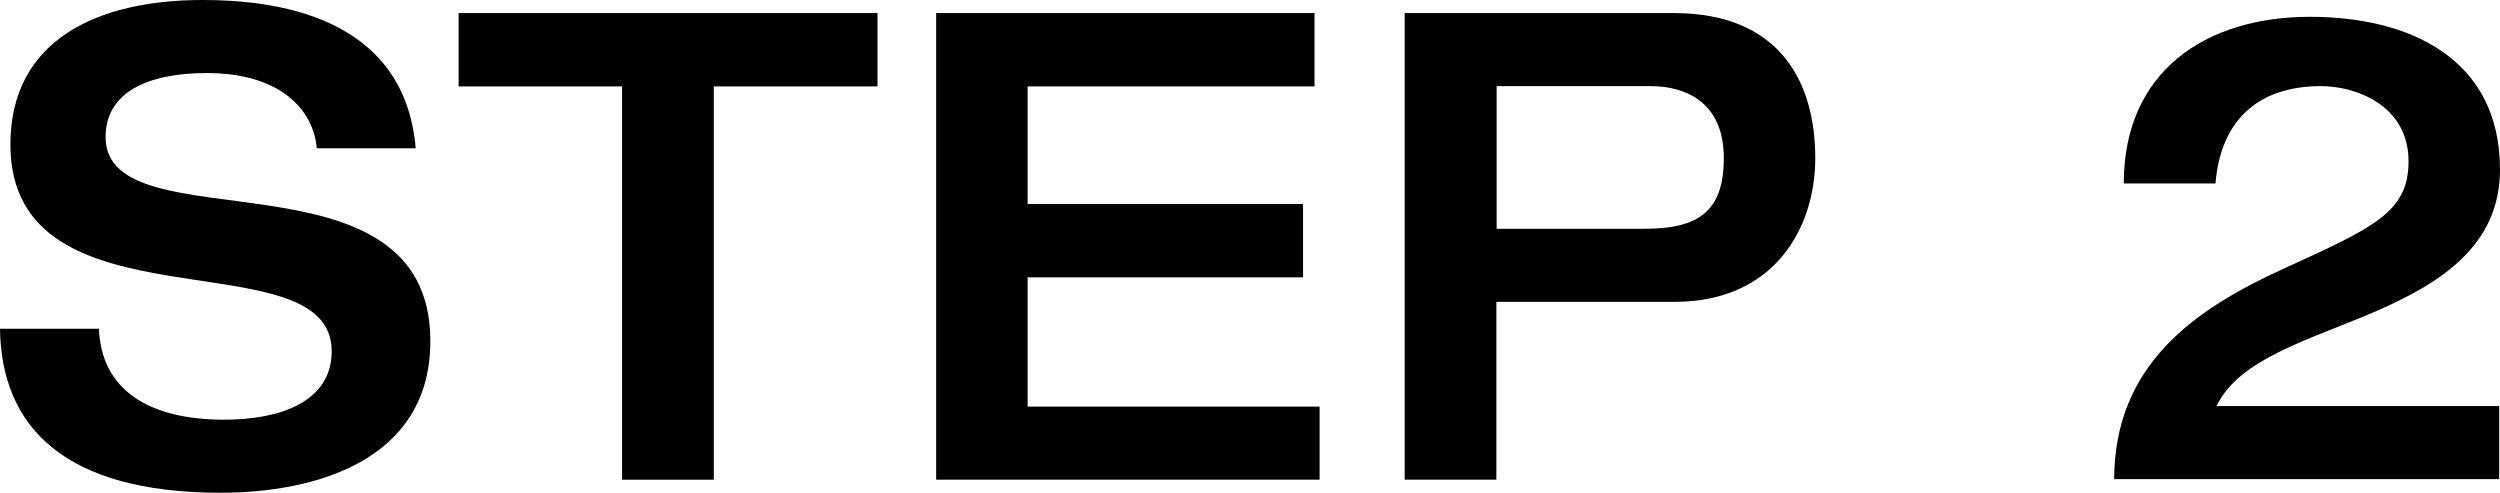 <?xml version="1.0" encoding="UTF-8"?><svg id="uuid-003516cc-ff32-4319-990c-c48b9822b548" xmlns="http://www.w3.org/2000/svg" viewBox="0 0 93.76 18.48"><g id="uuid-a1884325-c38a-41ec-8f1e-89ebca97e2b6"><path d="M7.6,0c2.52,0,7.56.49,7.99,5.56h-3.71c-.11-1.35-1.26-2.82-4.12-2.82-2.29,0-3.8.76-3.8,2.4,0,4.12,12.18.17,12.18,7.65,0,4.51-4.37,5.69-7.86,5.69C2.4,18.48.05,16,0,12.33h3.71c.09,2.3,1.88,3.41,4.7,3.41,2.08,0,4.03-.66,4.03-2.57C12.44,8.82.39,12.6.39,5.42.39,1.52,3.62,0,7.6,0Z"/><path d="M23.34,3.24h-6.14V.49h15.71v2.75h-6.14v14.75h-3.44V3.24Z"/><path d="M35.1.49h14.2v2.75h-10.76v4.41h10.33v2.75h-10.33v4.85h10.95v2.74h-14.38V.49Z"/><path d="M52.69.49h10.08c4.01,0,5.31,2.62,5.31,5.44,0,2.67-1.58,5.39-5.27,5.39h-6.69v6.67h-3.44V.49ZM56.13,8.58h5.52c1.95,0,3-.56,3-2.65s-1.42-2.7-2.75-2.7h-5.77v5.34Z"/><path d="M79.29,17.99c0-4.31,3.02-6.4,6.37-7.92,3.37-1.54,4.67-2.11,4.67-4.02,0-2.11-1.99-2.82-3.28-2.82-2.5,0-3.78,1.42-3.96,3.65h-3.44c0-4.19,3.05-6.25,6.99-6.25,3.66,0,7.12,1.52,7.12,5.73,0,2.84-2.22,4.26-4.67,5.32s-5.11,1.76-5.96,3.55h10.6v2.74h-14.45Z"/></g></svg>